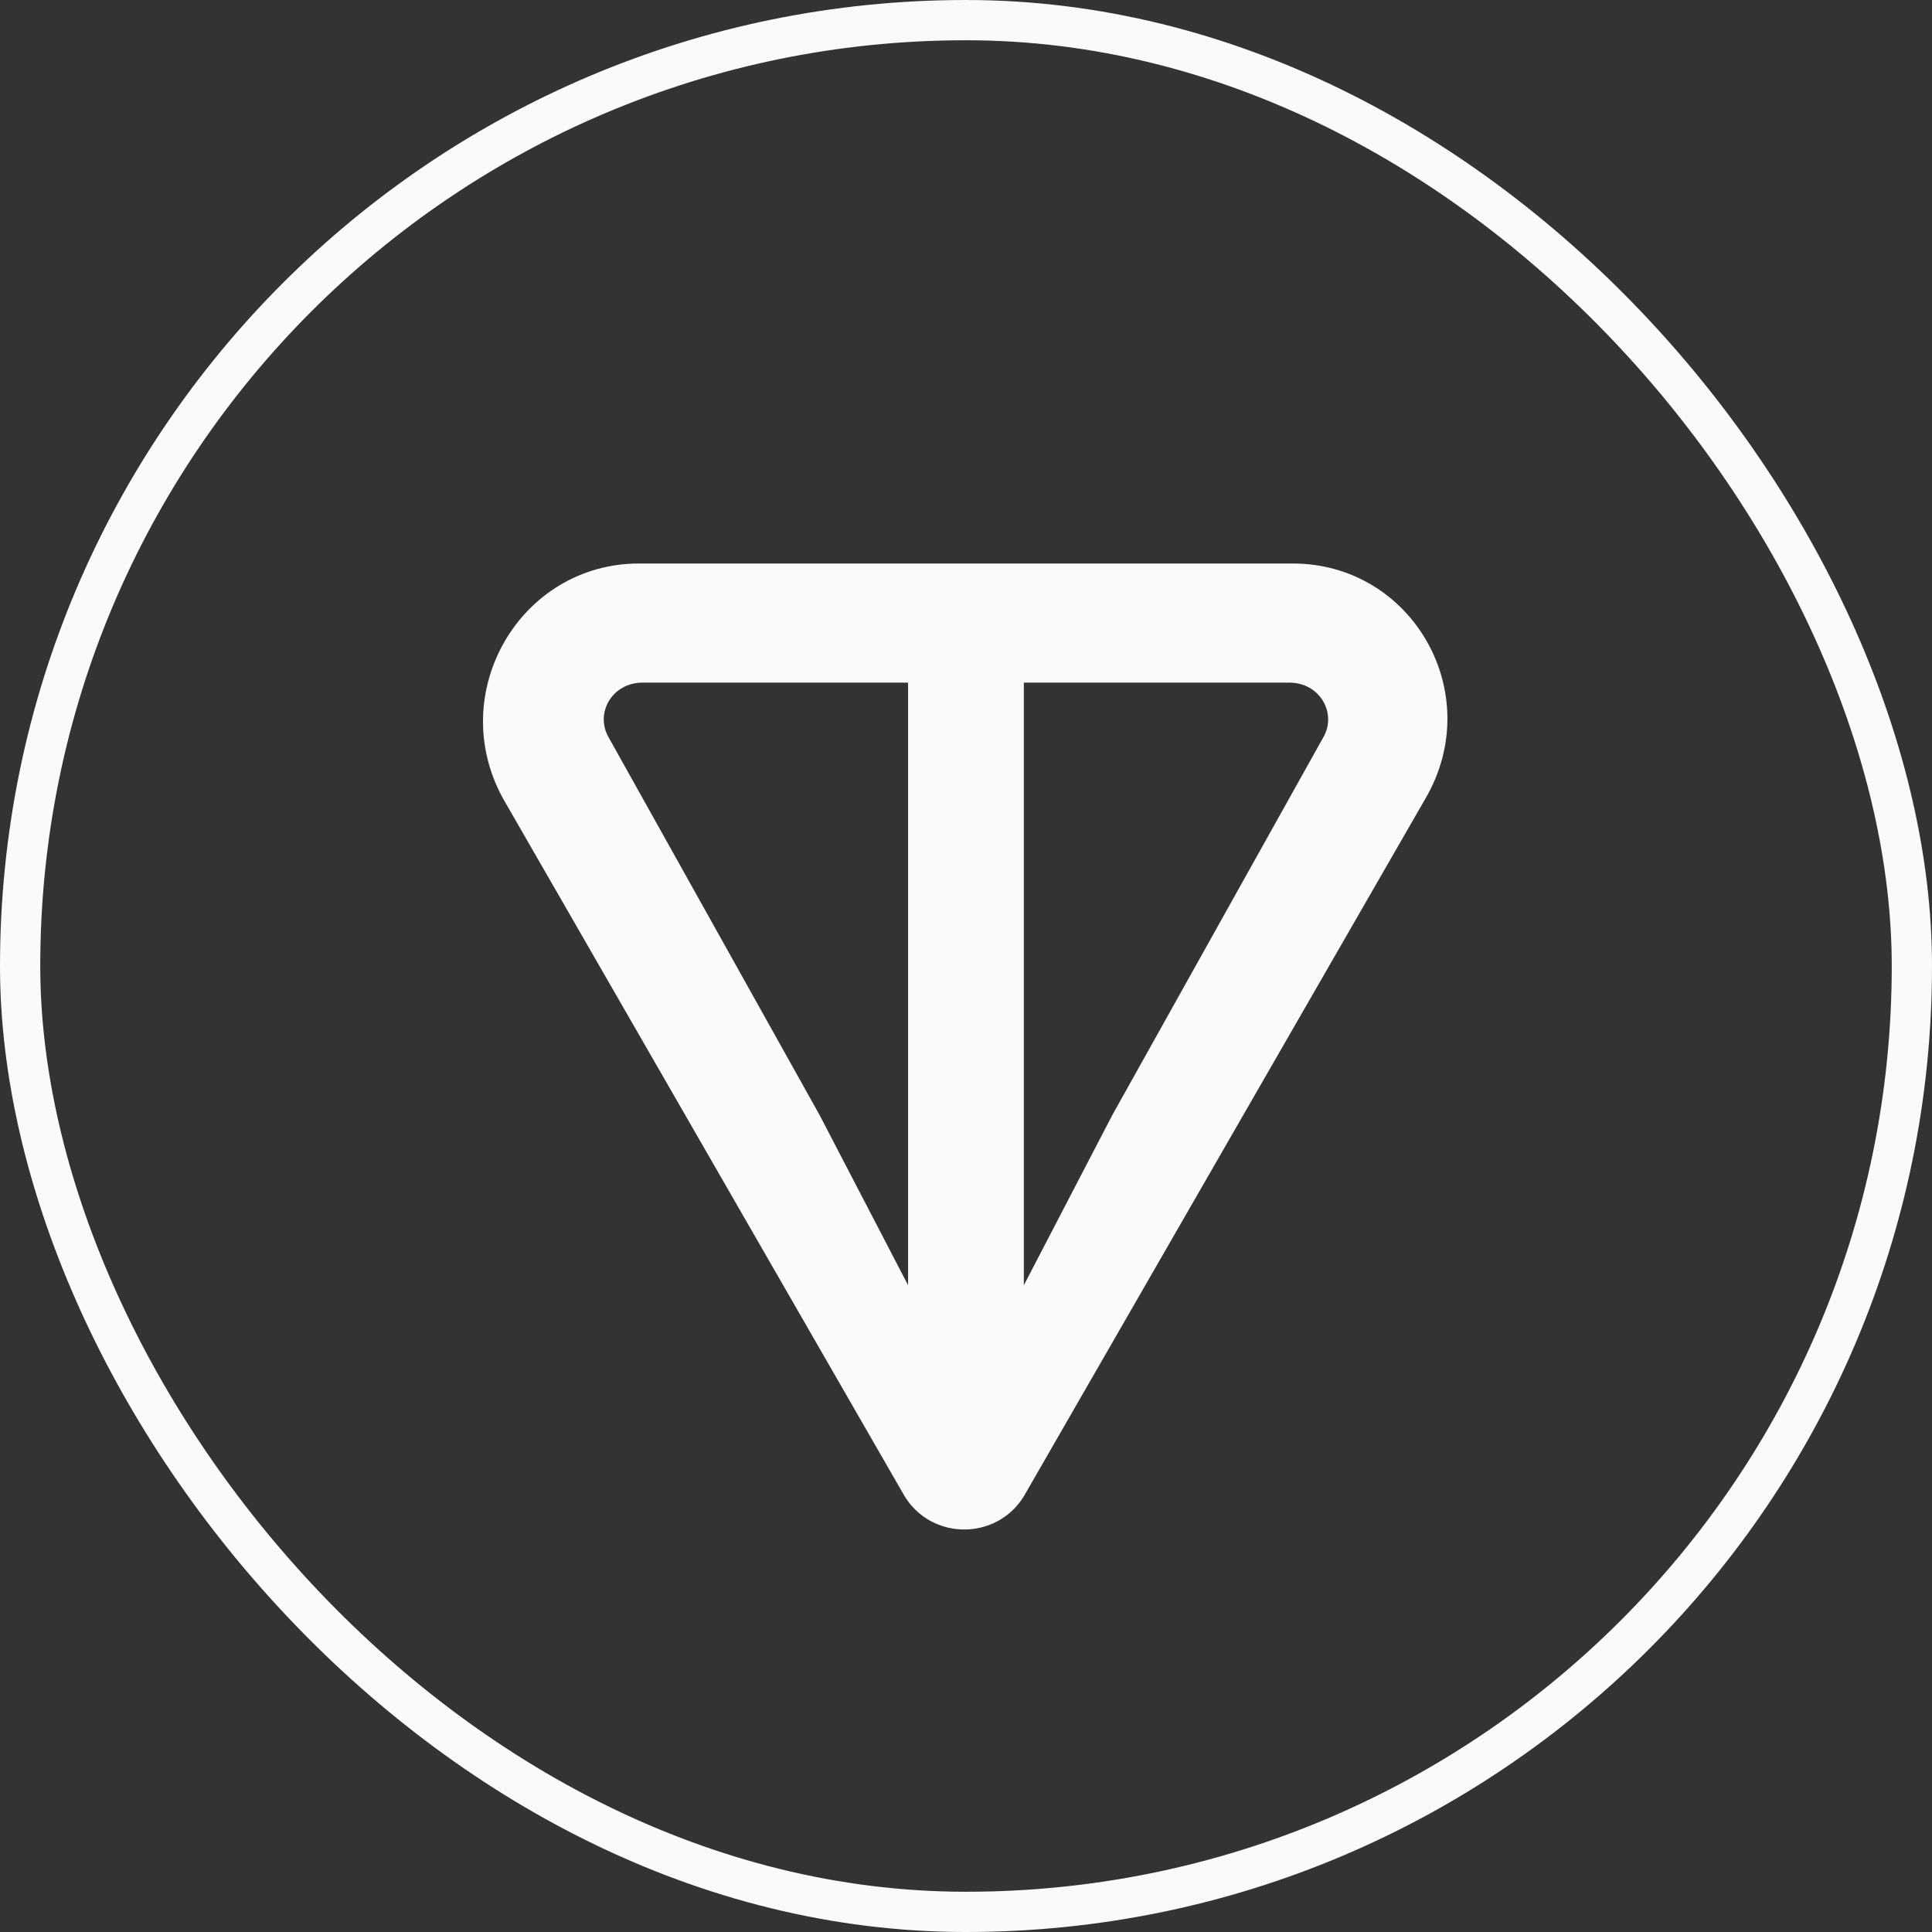 <svg width="48" height="48" viewBox="0 0 48 48" fill="none" xmlns="http://www.w3.org/2000/svg">
<rect x="0" y="0" width="48" height="48" fill="#333333" stroke="none"/>
<rect x="0.5" y="0.5" width="47" height="47" rx="23.5" stroke="#FAFAFC"/>
<path d="M32.119 14H15.879C12.919 14 11.058 17.214 12.496 19.836L22.476 37.175C23.153 38.275 24.76 38.275 25.437 37.175L35.417 19.836C36.94 17.214 35.079 14 32.119 14ZM22.561 31.931L20.362 27.702L15.118 18.314C14.78 17.722 15.202 16.96 15.964 16.96H22.561V31.931ZM32.88 18.314L27.636 27.702L25.437 31.931V16.96H32.034C32.795 16.96 33.218 17.722 32.88 18.314Z" fill="#FAFAFC"/>
</svg>
